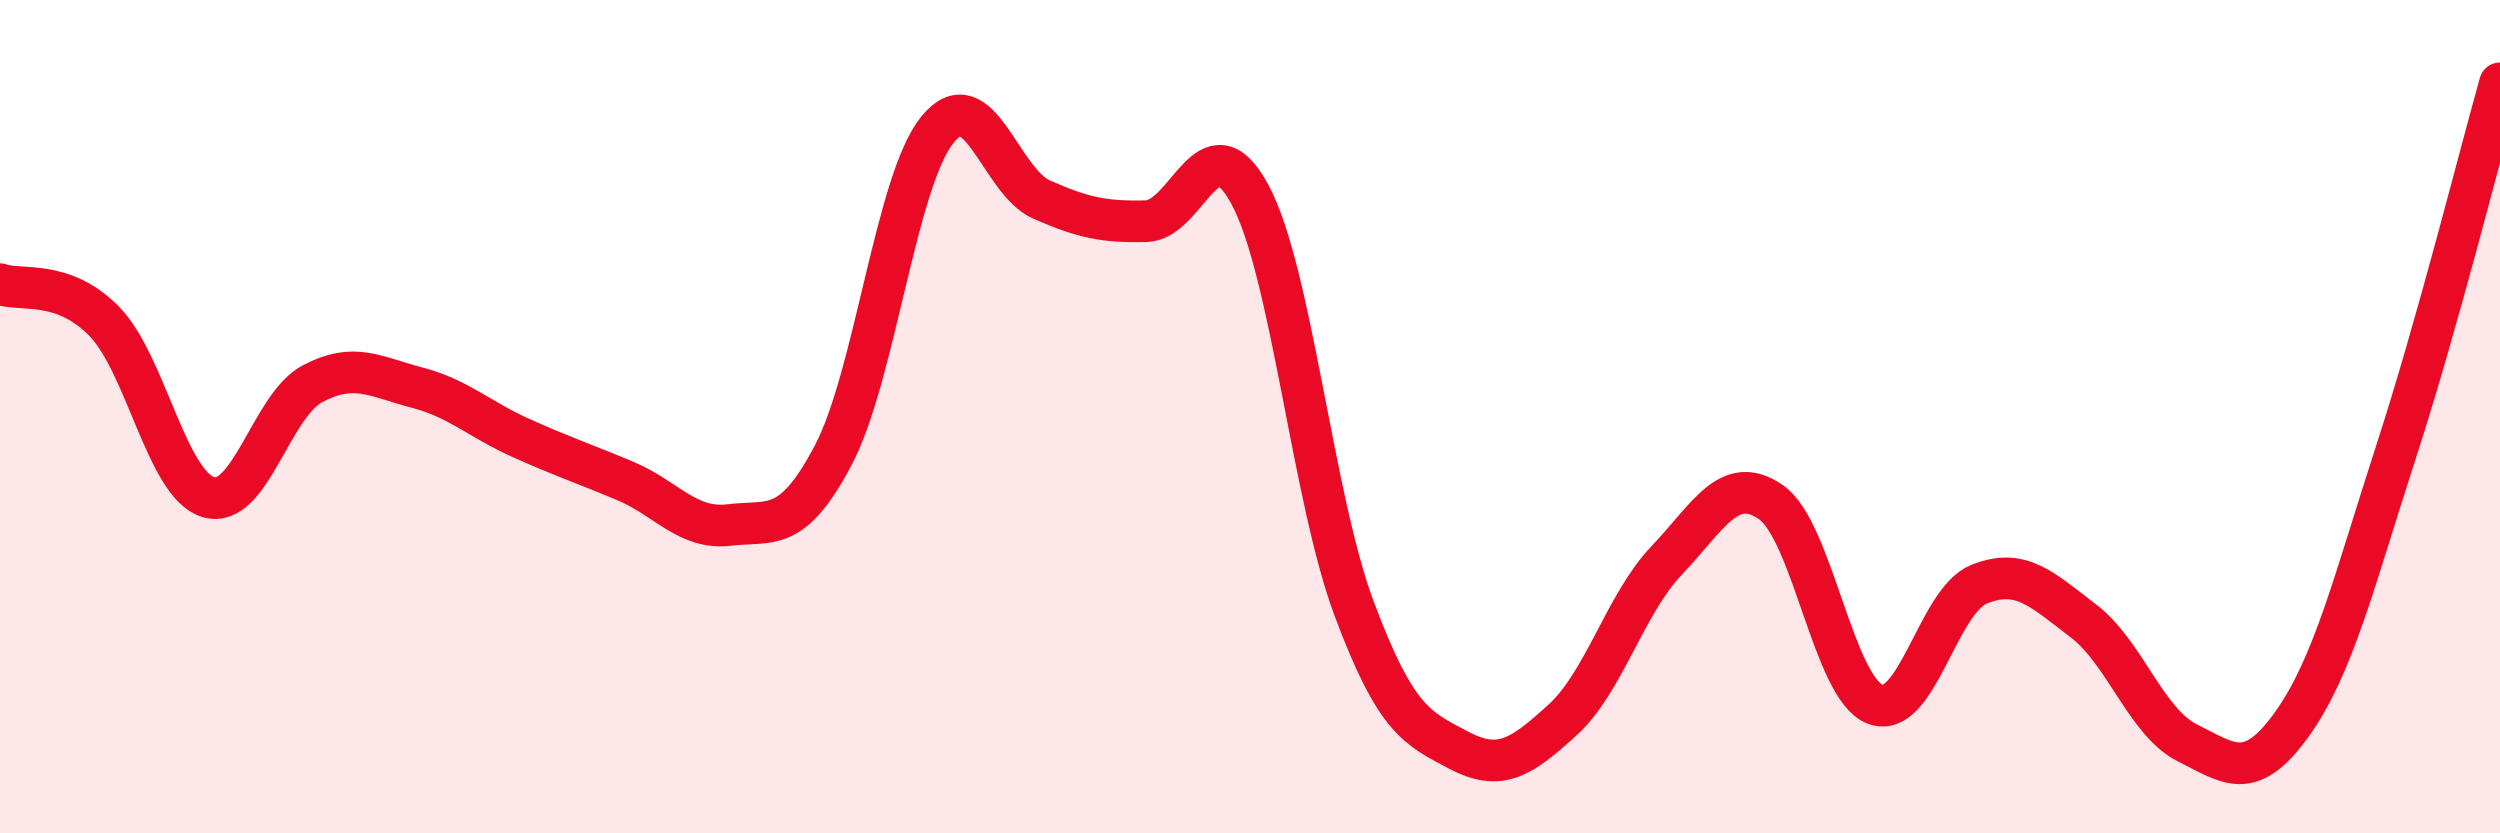 
    <svg width="60" height="20" viewBox="0 0 60 20" xmlns="http://www.w3.org/2000/svg">
      <path
        d="M 0,6.82 C 0.5,7 1.5,6.69 2.5,7.71 C 3.5,8.73 4,11.63 5,11.93 C 6,12.23 6.5,9.74 7.5,9.21 C 8.5,8.68 9,9.04 10,9.3 C 11,9.56 11.5,10.06 12.5,10.51 C 13.5,10.96 14,11.12 15,11.54 C 16,11.96 16.5,12.72 17.5,12.6 C 18.5,12.48 19,12.82 20,10.92 C 21,9.02 21.5,4.34 22.5,3.11 C 23.5,1.88 24,4.35 25,4.79 C 26,5.23 26.5,5.33 27.5,5.31 C 28.5,5.29 29,2.81 30,4.67 C 31,6.53 31.5,11.94 32.5,14.61 C 33.5,17.28 34,17.47 35,18 C 36,18.53 36.5,18.19 37.5,17.28 C 38.5,16.37 39,14.5 40,13.45 C 41,12.4 41.5,11.36 42.5,12.05 C 43.5,12.74 44,16.51 45,16.9 C 46,17.29 46.5,14.42 47.5,14.02 C 48.5,13.62 49,14.14 50,14.9 C 51,15.66 51.5,17.33 52.5,17.83 C 53.5,18.33 54,18.78 55,17.39 C 56,16 56.5,13.94 57.5,10.86 C 58.5,7.78 59.5,3.77 60,2L60 20L0 20Z"
        fill="#EB0A25"
        opacity="0.1"
        stroke-linecap="round"
        stroke-linejoin="round"
      />
      <path
        d="M 0,6.82 C 0.5,7 1.5,6.69 2.5,7.71 C 3.5,8.73 4,11.63 5,11.93 C 6,12.23 6.5,9.74 7.5,9.21 C 8.5,8.68 9,9.04 10,9.3 C 11,9.56 11.5,10.06 12.5,10.51 C 13.5,10.96 14,11.12 15,11.54 C 16,11.96 16.5,12.72 17.5,12.6 C 18.5,12.48 19,12.82 20,10.92 C 21,9.02 21.5,4.34 22.5,3.11 C 23.5,1.88 24,4.35 25,4.79 C 26,5.23 26.5,5.33 27.5,5.31 C 28.5,5.29 29,2.81 30,4.67 C 31,6.53 31.5,11.94 32.5,14.61 C 33.5,17.28 34,17.47 35,18 C 36,18.53 36.5,18.19 37.5,17.28 C 38.5,16.37 39,14.5 40,13.45 C 41,12.4 41.5,11.36 42.5,12.05 C 43.5,12.74 44,16.51 45,16.9 C 46,17.29 46.5,14.42 47.5,14.02 C 48.5,13.62 49,14.14 50,14.9 C 51,15.66 51.5,17.33 52.5,17.83 C 53.5,18.33 54,18.78 55,17.39 C 56,16 56.5,13.94 57.5,10.86 C 58.5,7.78 59.5,3.77 60,2"
        stroke="#EB0A25"
        stroke-width="1"
        fill="none"
        stroke-linecap="round"
        stroke-linejoin="round"
      />
    </svg>
  